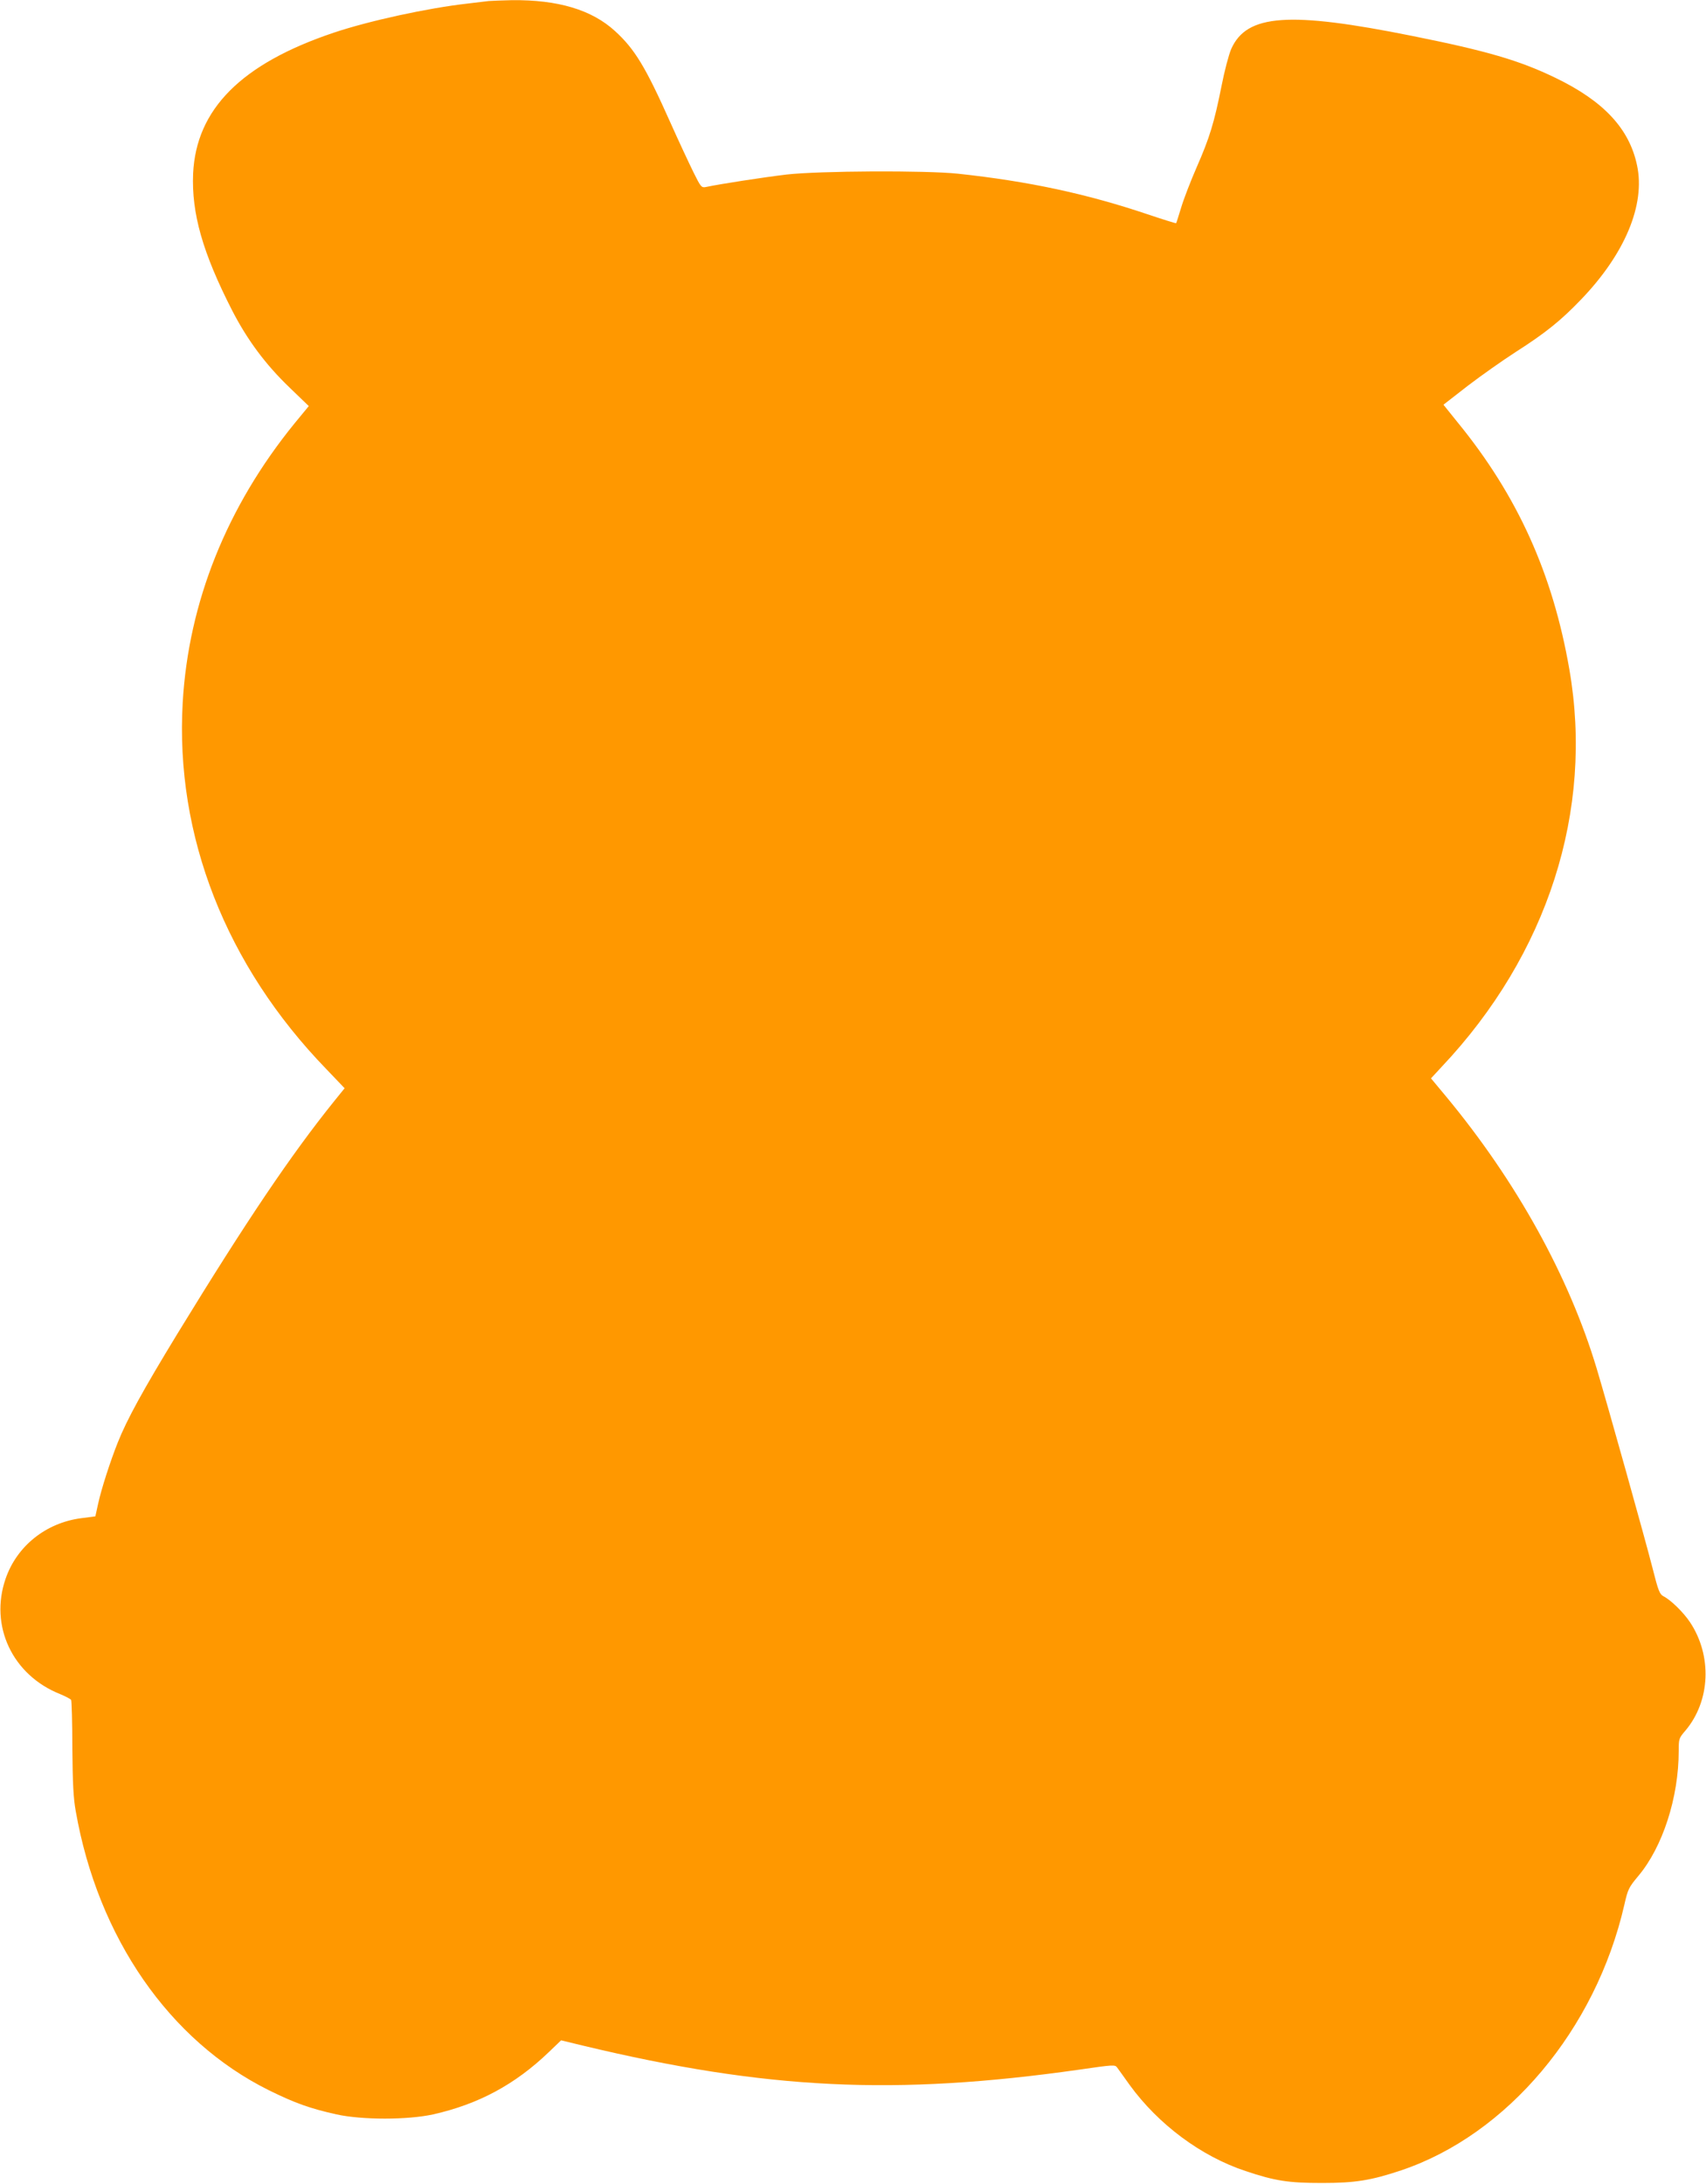 <?xml version="1.0" standalone="no"?>
<!DOCTYPE svg PUBLIC "-//W3C//DTD SVG 20010904//EN"
 "http://www.w3.org/TR/2001/REC-SVG-20010904/DTD/svg10.dtd">
<svg version="1.0" xmlns="http://www.w3.org/2000/svg"
 width="1000pt" height="1280pt" viewBox="0 0 1000 1280"
 preserveAspectRatio="xMidYMid meet">
<g transform="translate(0,1280) scale(0.1,-0.1)"
fill="#ff9800" stroke="none">
<path d="M2865 12794 c-16 -2 -73 -9 -125 -15 -232 -26 -577 -101 -785 -171
-541 -182 -805 -448 -823 -825 -10 -233 56 -465 229 -803 88 -171 195 -316
337 -452 l112 -108 -84 -102 c-397 -488 -621 -1048 -655 -1635 -45 -781 253
-1541 842 -2149 l107 -112 -63 -78 c-251 -312 -511 -697 -916 -1359 -203 -333
-297 -504 -351 -640 -43 -108 -96 -271 -115 -359 l-16 -73 -84 -11 c-206 -27
-376 -163 -442 -354 -96 -277 40 -566 320 -677 31 -13 60 -28 64 -34 3 -5 7
-132 7 -281 2 -209 6 -294 20 -371 130 -741 549 -1346 1131 -1635 154 -76 241
-107 397 -142 150 -33 417 -33 567 0 266 60 480 175 678 365 l72 69 128 -31
c1077 -258 1829 -294 2908 -141 200 29 211 30 223 13 7 -10 41 -56 74 -103
168 -231 419 -418 679 -504 173 -58 251 -70 449 -70 193 0 287 15 463 74 622
209 1140 824 1308 1555 21 93 26 103 82 170 143 170 237 460 237 733 0 71 1
75 40 120 146 174 157 438 26 635 -39 58 -111 129 -156 152 -22 12 -30 32 -64
167 -42 165 -261 948 -327 1168 -162 539 -470 1096 -882 1593 l-89 107 63 68
c621 658 892 1501 748 2329 -97 560 -304 1019 -656 1449 l-82 102 144 112 c80
61 205 149 278 196 177 113 267 186 384 308 257 267 378 555 329 786 -45 216
-196 378 -481 515 -209 101 -401 157 -835 244 -725 146 -972 128 -1063 -76
-14 -32 -40 -130 -57 -218 -43 -215 -70 -303 -145 -474 -35 -80 -76 -186 -91
-236 -15 -49 -28 -91 -30 -93 -1 -2 -78 22 -170 53 -357 120 -698 193 -1109
237 -189 20 -811 17 -1005 -5 -134 -16 -388 -55 -472 -73 -26 -5 -30 -1 -73
86 -25 51 -87 183 -136 293 -144 323 -208 429 -323 534 -137 126 -336 185
-606 182 -58 -1 -118 -4 -135 -5z"/>
</g>
</svg>
